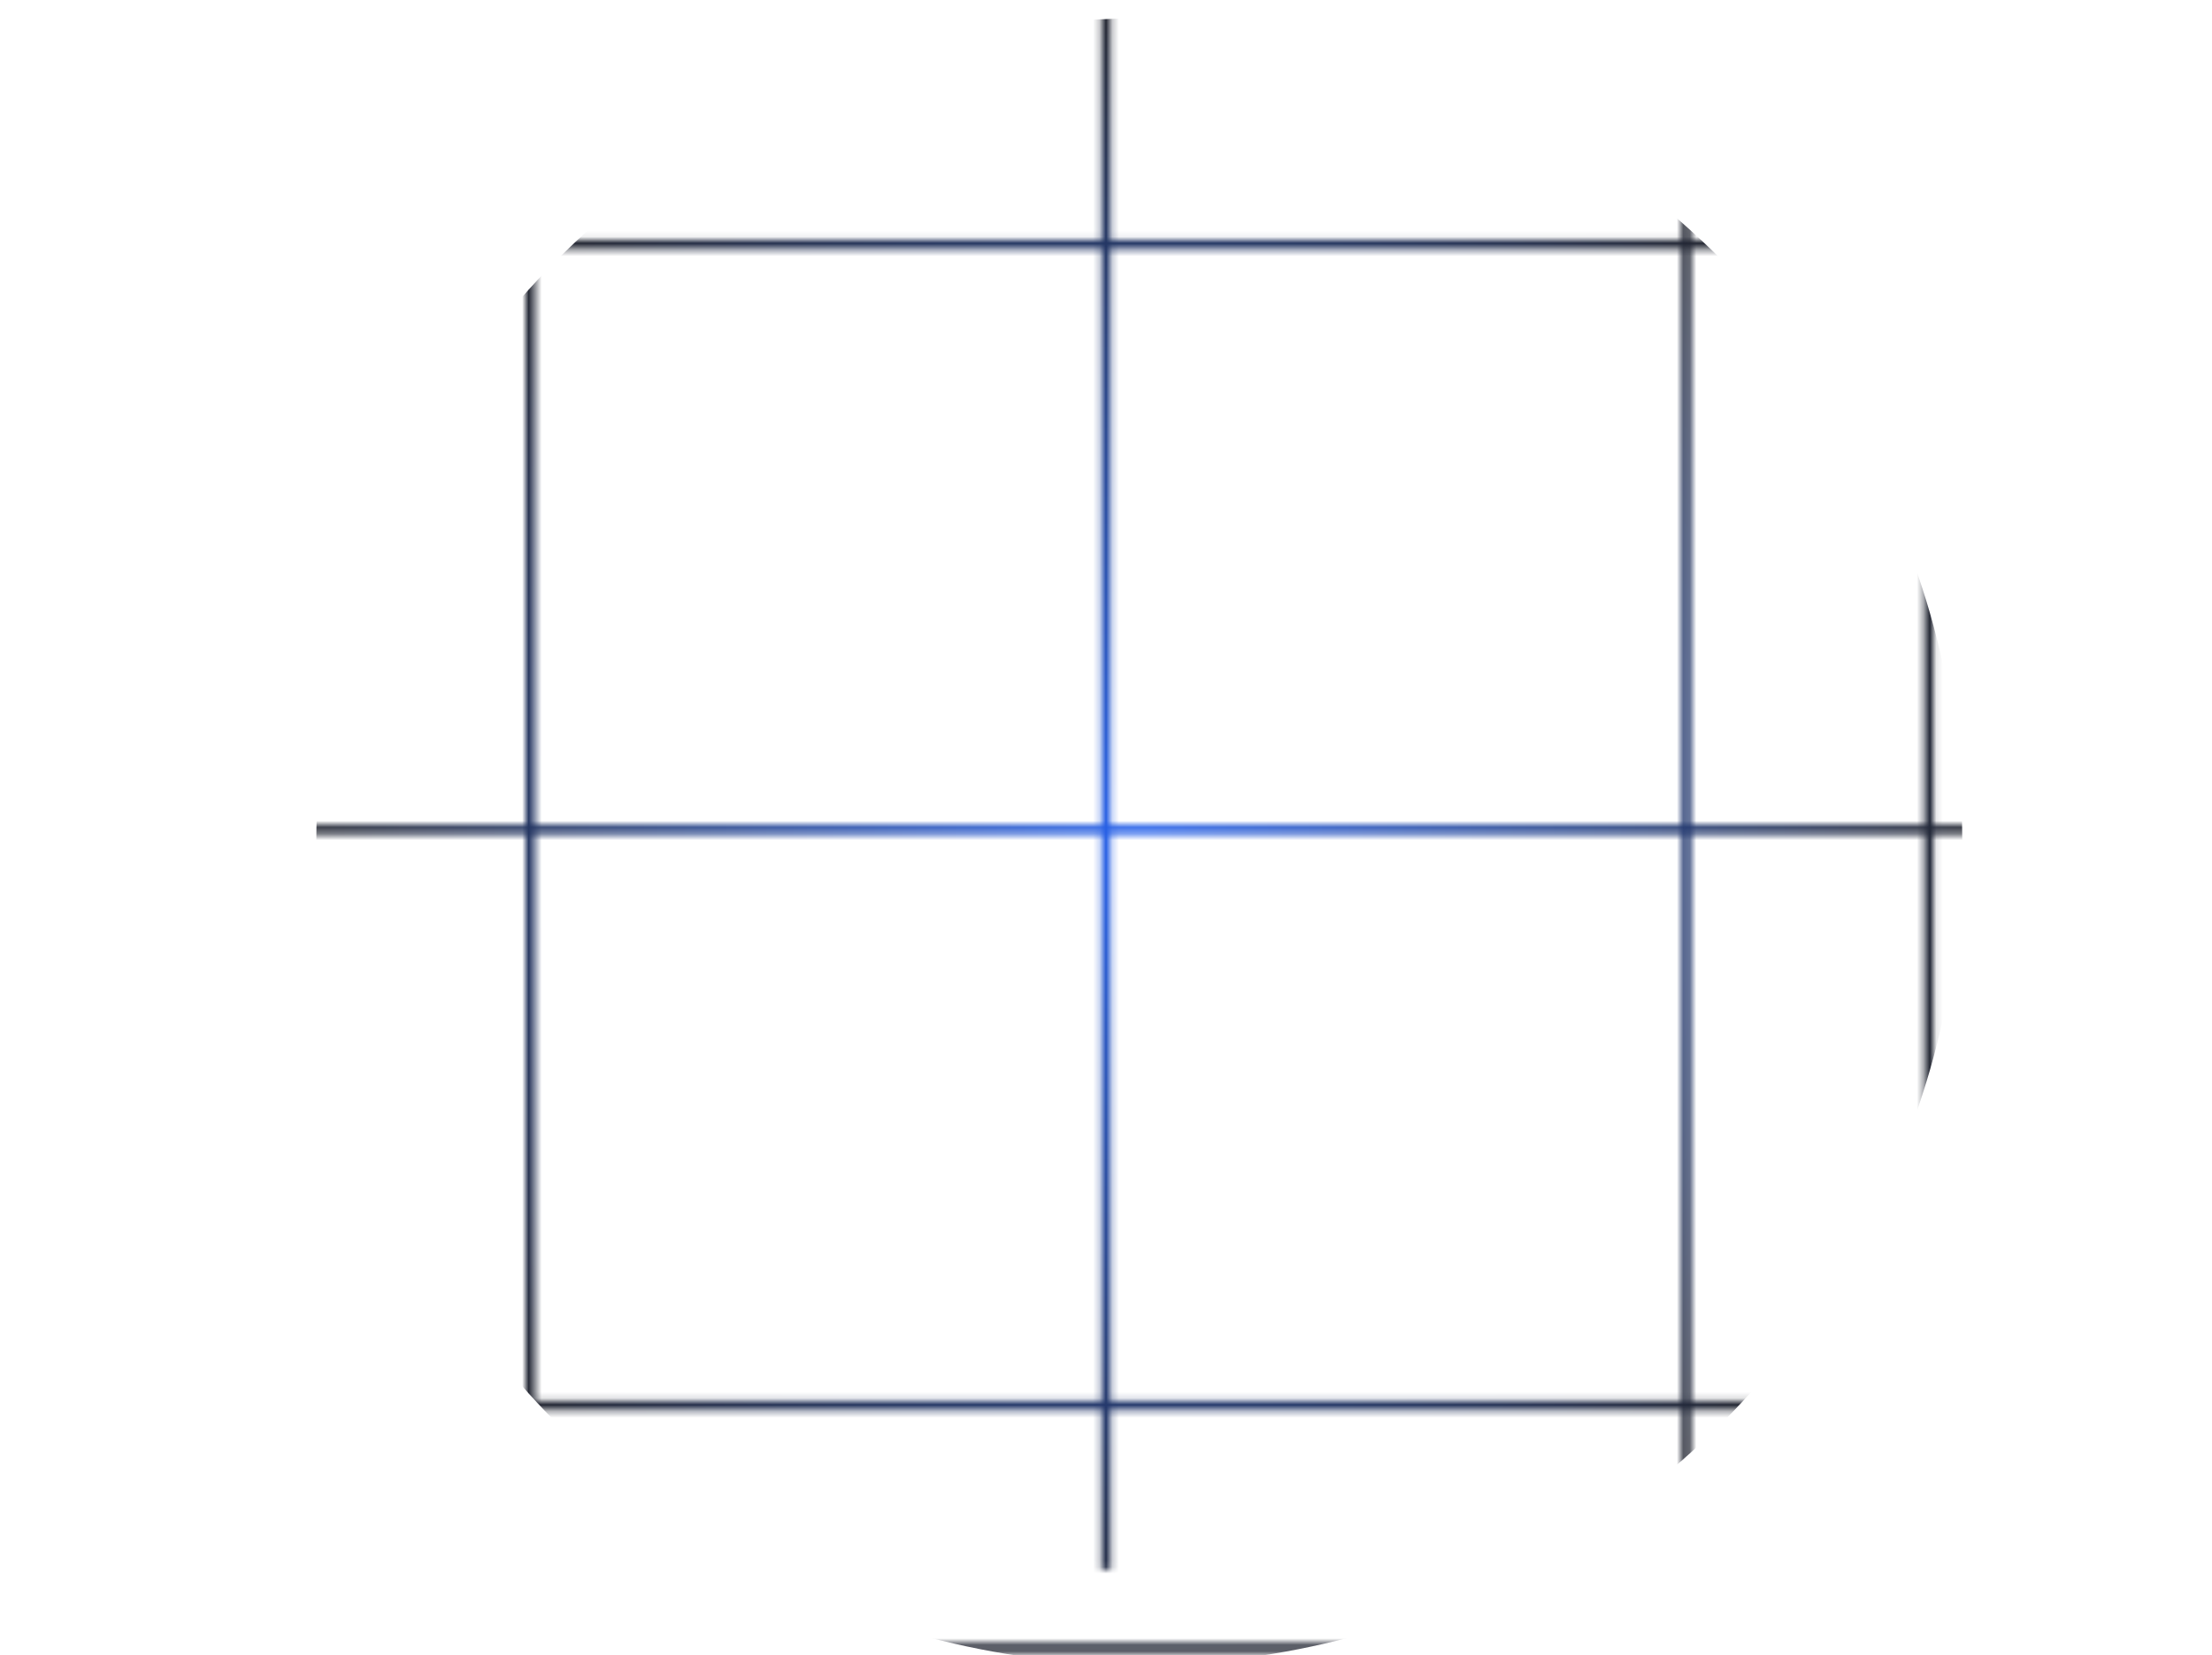 <?xml version="1.0" encoding="utf-8"?>
<svg xmlns="http://www.w3.org/2000/svg" fill="none" height="100%" overflow="visible" preserveAspectRatio="none" style="display: block;" viewBox="0 0 341 255" width="100%">
<g id="Mask group">
<mask height="255" id="mask0_0_4304" maskUnits="userSpaceOnUse" style="mask-type:alpha" width="341" x="0" y="0">
<path d="M0 216.6L341 216.6M0 127.867L341 127.867M0 37.667L341 37.667M0 1L81.767 1M341 1L81.767 1M170.5 1.367L170.5 241.9M259.967 1.367V253.633M297.367 1.367V253.633M44.367 1.367L44.367 253.633M0 254H81.767M341 254L81.767 254M81.767 1V38.033L81.767 216.967V254" id="Vector" stroke="#222530" stroke-width="1.467"/>
</mask>
<g mask="url(#mask0_0_4304)">
<g filter="url(#filter0_f_0_4304)" id="Ellipse 4949">
<circle cx="175.633" cy="129.7" fill="url(#paint0_radial_0_4304)" r="126.867"/>
</g>
</g>
</g>
<defs>
<filter color-interpolation-filters="sRGB" filterUnits="userSpaceOnUse" height="400.4" id="filter0_f_0_4304" width="400.4" x="-24.567" y="-70.5">
<feFlood flood-opacity="0" result="BackgroundImageFix"/>
<feBlend in="SourceGraphic" in2="BackgroundImageFix" mode="normal" result="shape"/>
<feGaussianBlur result="effect1_foregroundBlur_0_4304" stdDeviation="36.667"/>
</filter>
<radialGradient cx="0" cy="0" gradientTransform="translate(175.633 129.7) rotate(90) scale(126.867)" gradientUnits="userSpaceOnUse" id="paint0_radial_0_4304" r="1">
<stop stop-color="#2762EC"/>
<stop offset="1" stop-color="#222530"/>
</radialGradient>
</defs>
</svg>